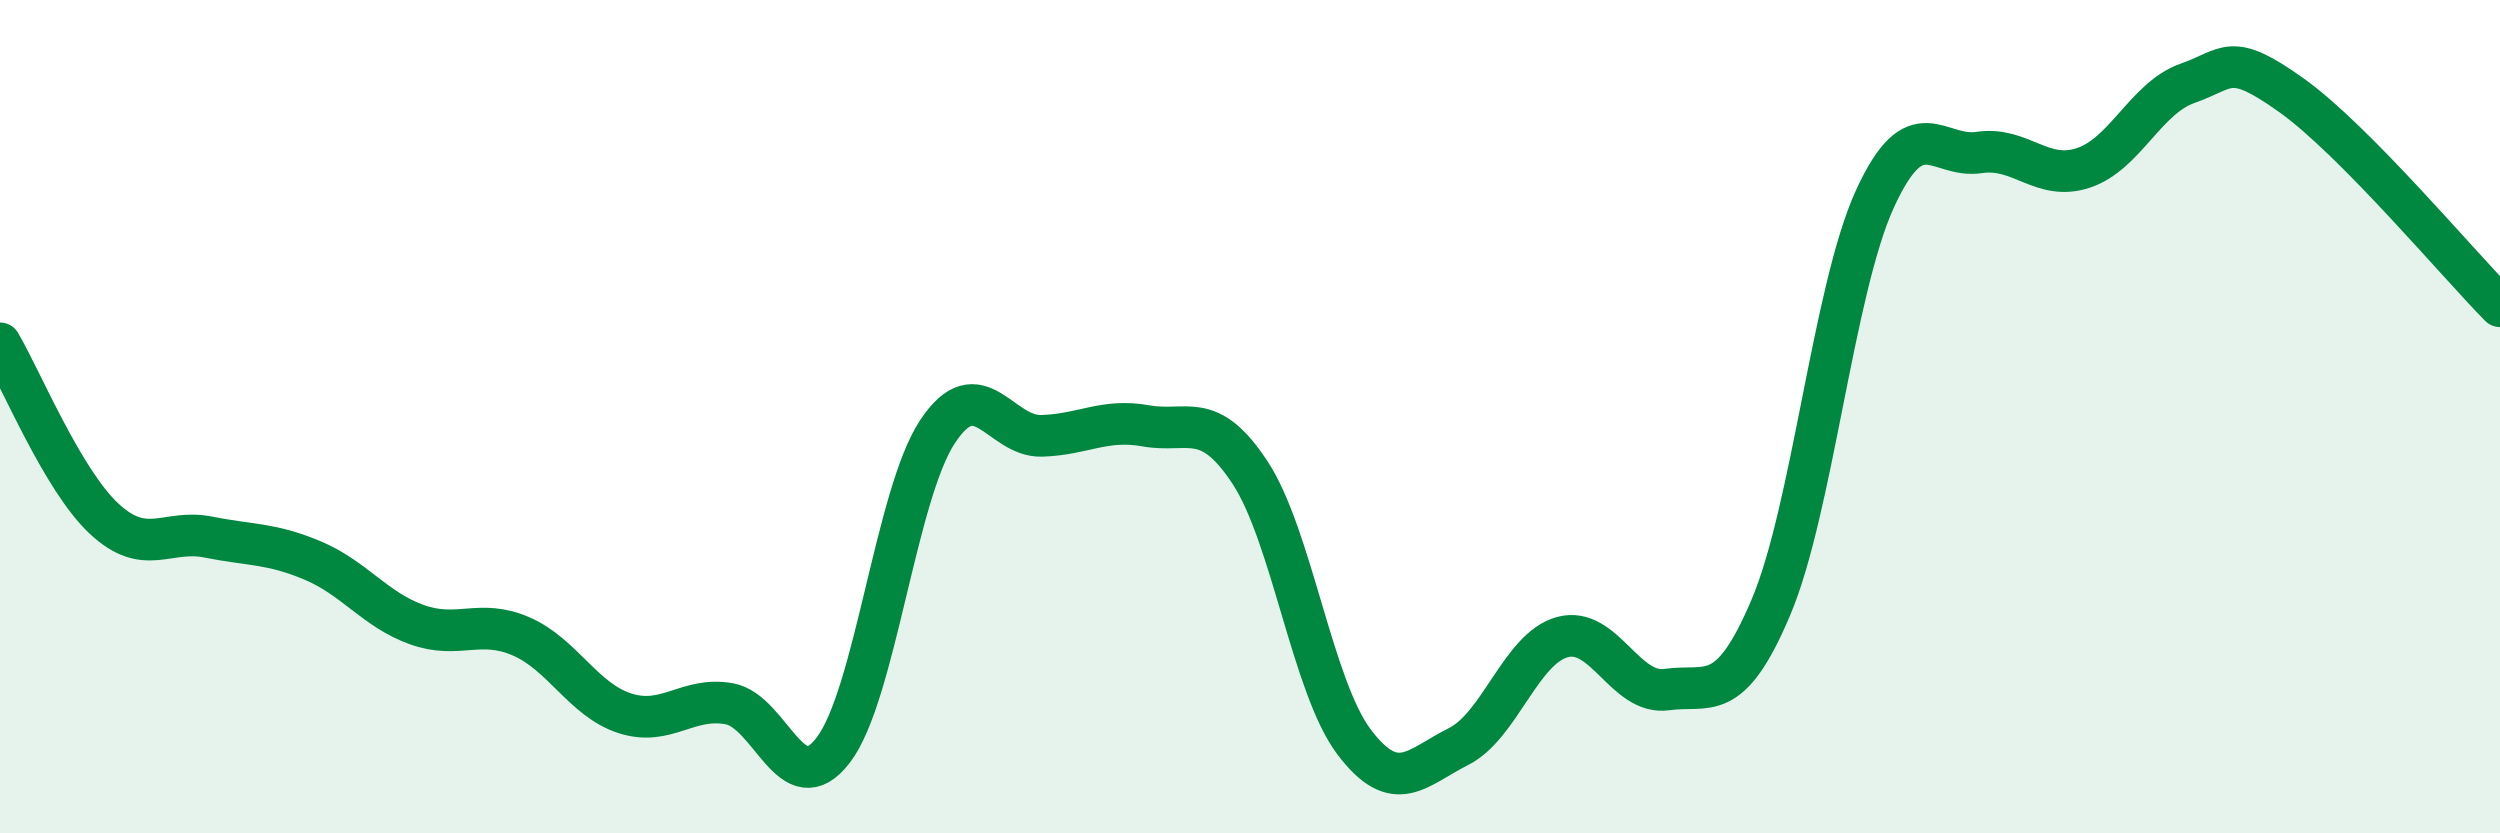 
    <svg width="60" height="20" viewBox="0 0 60 20" xmlns="http://www.w3.org/2000/svg">
      <path
        d="M 0,8.24 C 0.5,9.08 1.5,11.52 2.5,12.45 C 3.5,13.38 4,12.69 5,12.89 C 6,13.09 6.5,13.03 7.5,13.45 C 8.5,13.87 9,14.63 10,14.99 C 11,15.35 11.5,14.84 12.5,15.27 C 13.5,15.7 14,16.8 15,17.12 C 16,17.44 16.5,16.71 17.5,16.89 C 18.5,17.07 19,19.31 20,18 C 21,16.69 21.5,11.87 22.5,10.36 C 23.5,8.85 24,10.49 25,10.46 C 26,10.43 26.5,10.04 27.5,10.22 C 28.5,10.4 29,9.82 30,11.34 C 31,12.86 31.5,16.49 32.5,17.81 C 33.5,19.13 34,18.42 35,17.92 C 36,17.42 36.5,15.56 37.5,15.29 C 38.5,15.02 39,16.69 40,16.55 C 41,16.41 41.5,16.94 42.5,14.58 C 43.5,12.22 44,6.95 45,4.77 C 46,2.59 46.5,3.81 47.5,3.66 C 48.5,3.51 49,4.36 50,4.03 C 51,3.7 51.5,2.35 52.5,2 C 53.5,1.65 53.5,1.22 55,2.29 C 56.5,3.36 59,6.34 60,7.35L60 20L0 20Z"
        fill="#008740"
        opacity="0.1"
        stroke-linecap="round"
        stroke-linejoin="round"
      />
      <path
        d="M 0,8.24 C 0.5,9.08 1.5,11.52 2.5,12.45 C 3.5,13.38 4,12.69 5,12.89 C 6,13.09 6.5,13.03 7.5,13.45 C 8.5,13.87 9,14.63 10,14.99 C 11,15.35 11.5,14.84 12.5,15.27 C 13.5,15.7 14,16.8 15,17.12 C 16,17.44 16.5,16.71 17.5,16.89 C 18.5,17.07 19,19.31 20,18 C 21,16.69 21.5,11.87 22.5,10.36 C 23.5,8.85 24,10.49 25,10.46 C 26,10.43 26.5,10.04 27.5,10.22 C 28.5,10.4 29,9.82 30,11.34 C 31,12.86 31.5,16.49 32.5,17.81 C 33.5,19.13 34,18.42 35,17.92 C 36,17.42 36.5,15.56 37.5,15.29 C 38.5,15.02 39,16.69 40,16.55 C 41,16.41 41.5,16.94 42.5,14.58 C 43.5,12.22 44,6.95 45,4.77 C 46,2.59 46.5,3.81 47.5,3.66 C 48.5,3.51 49,4.36 50,4.03 C 51,3.7 51.5,2.35 52.5,2 C 53.5,1.65 53.5,1.22 55,2.29 C 56.5,3.36 59,6.34 60,7.35"
        stroke="#008740"
        stroke-width="1"
        fill="none"
        stroke-linecap="round"
        stroke-linejoin="round"
      />
    </svg>
  